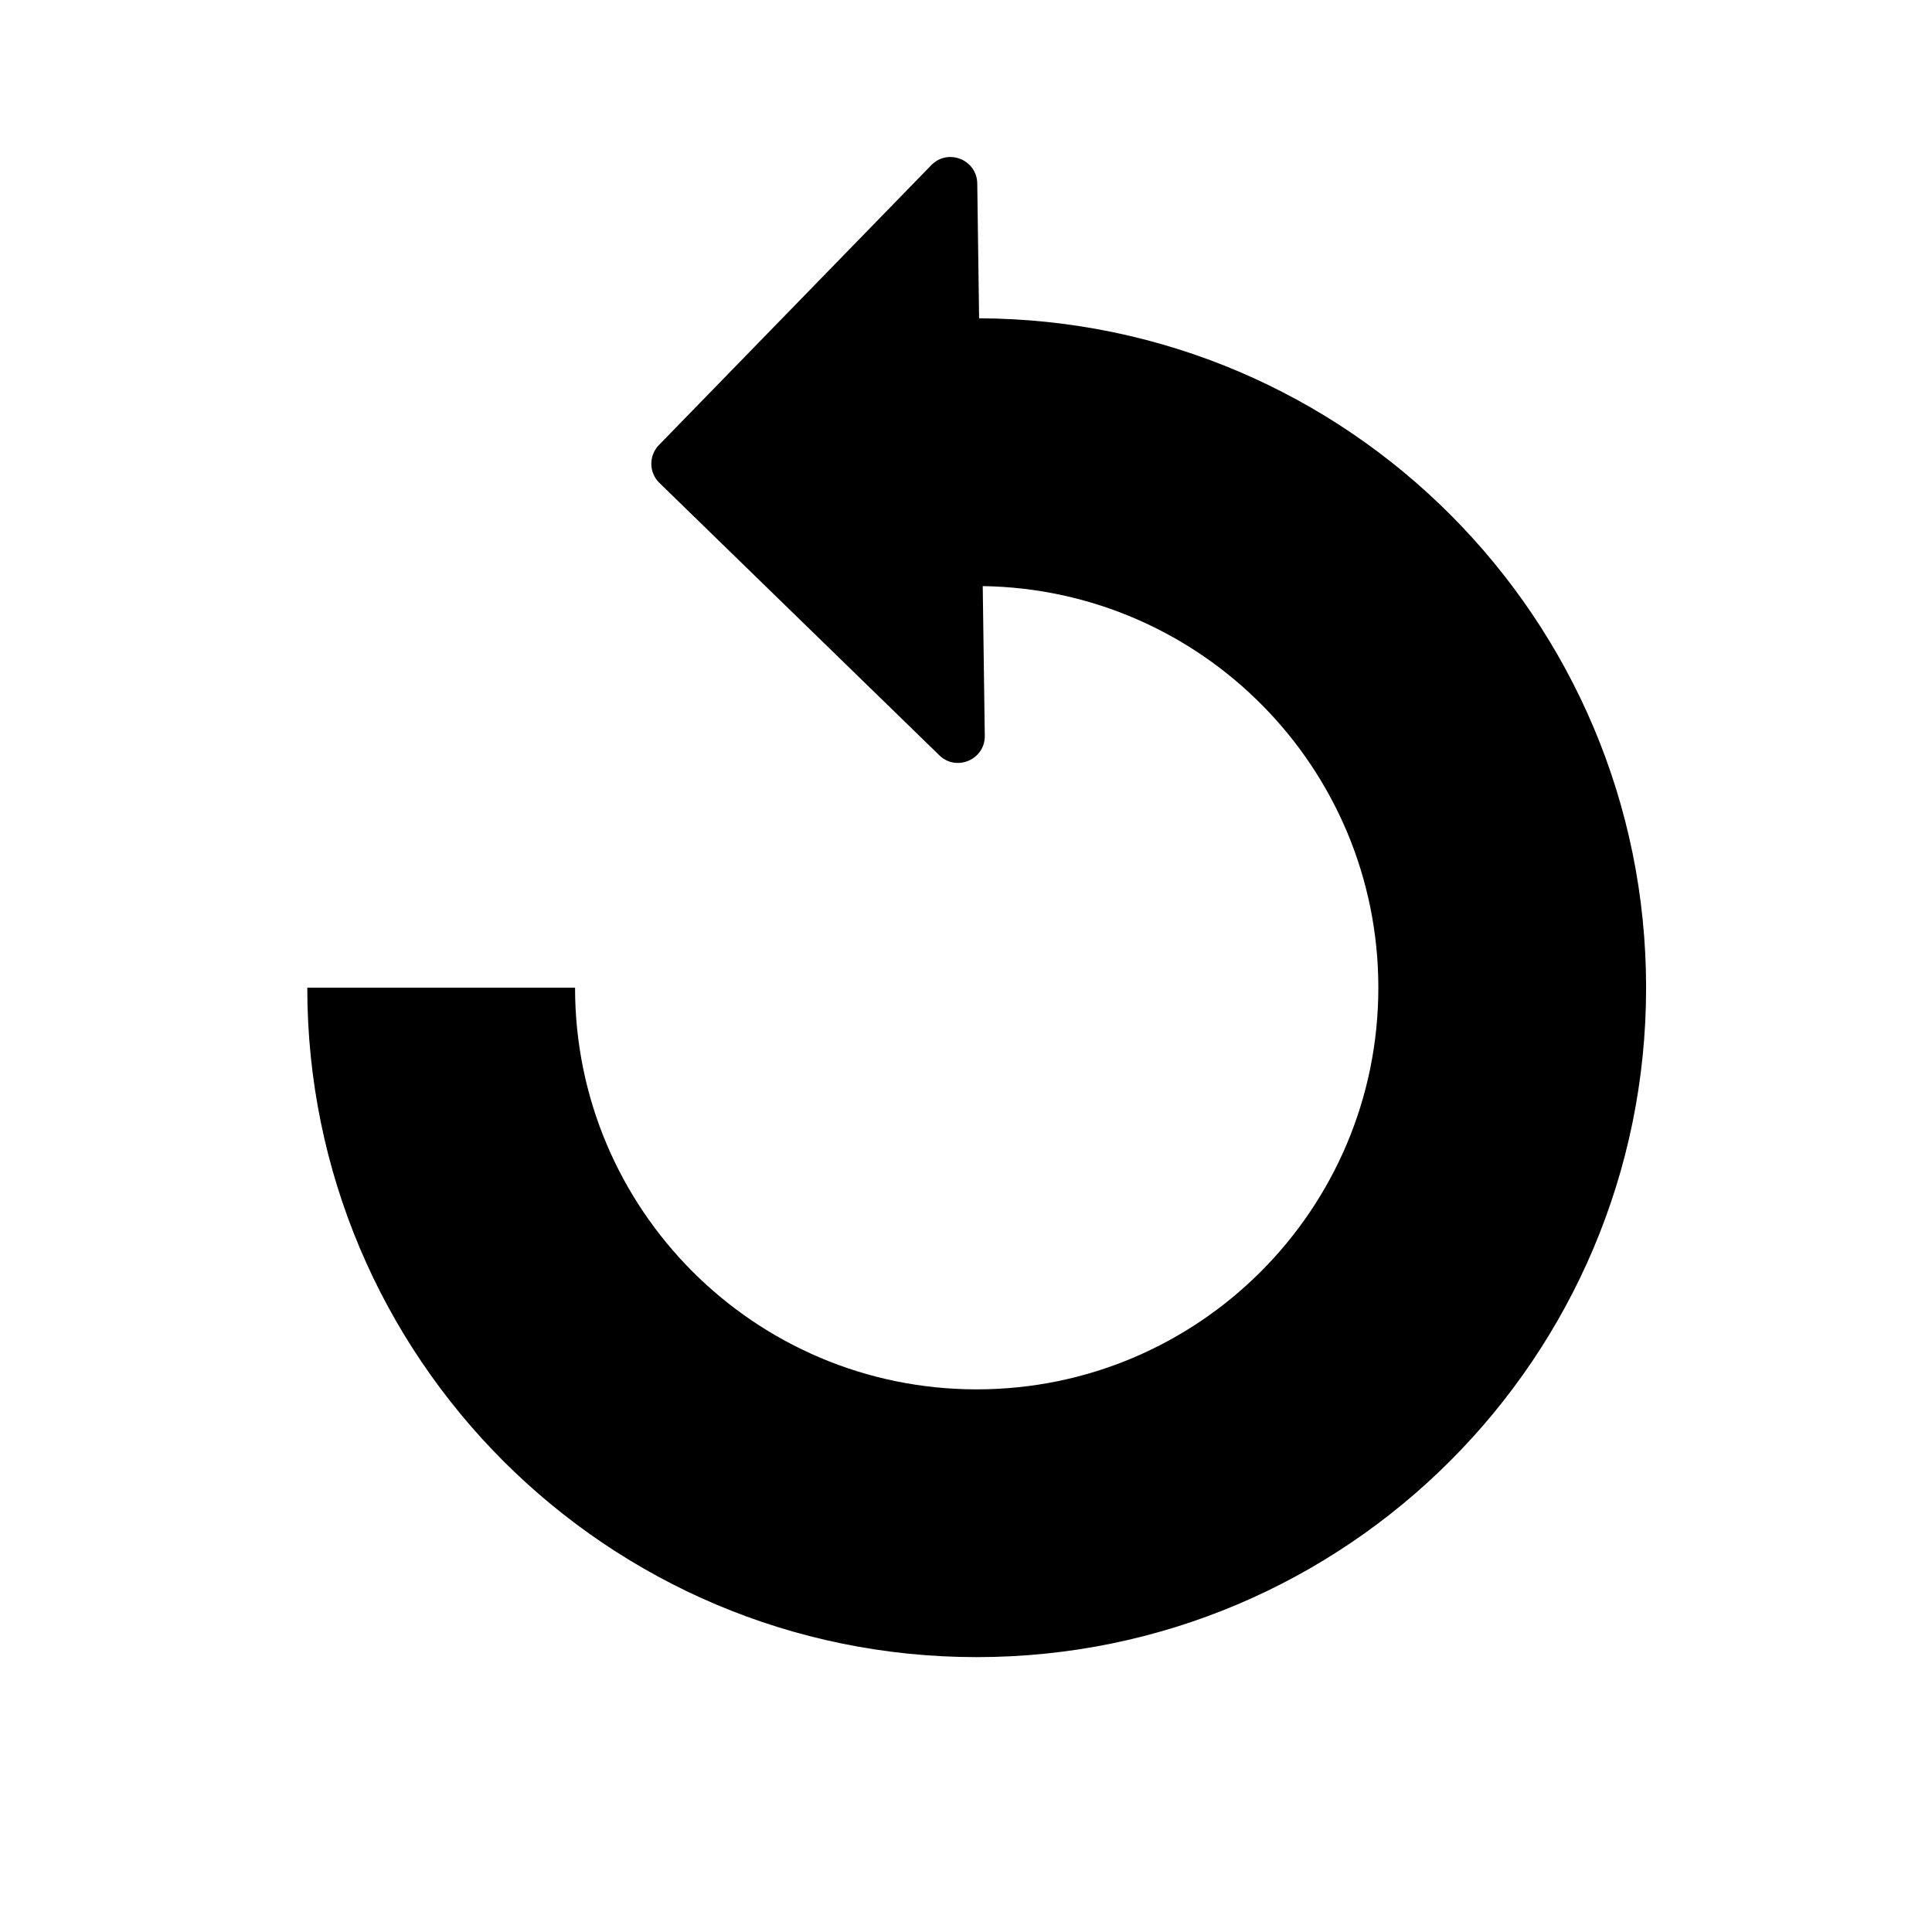 <?xml version="1.0" encoding="UTF-8"?>
<!-- Uploaded to: ICON Repo, www.svgrepo.com, Generator: ICON Repo Mixer Tools -->
<svg fill="#000000" width="800px" height="800px" version="1.1" viewBox="144 144 512 512" xmlns="http://www.w3.org/2000/svg">
 <path d="m403.47 228.35-0.488-35.73c-0.086-6.32-7.773-9.383-12.18-4.852l-72.184 74.176c-2.731 2.809-2.672 7.301 0.137 10.035l74.176 72.18c4.531 4.41 12.133 1.141 12.047-5.18l-0.543-39.656c58.051 0.852 104.84 48.172 104.84 106.43 0.004 58.785-47.652 106.44-106.44 106.44s-106.44-47.652-106.44-106.44h-70.961c0 97.973 79.426 177.4 177.4 177.4s177.4-79.426 177.4-177.4c0-97.766-79.086-177.06-176.77-177.4z"/>
</svg>